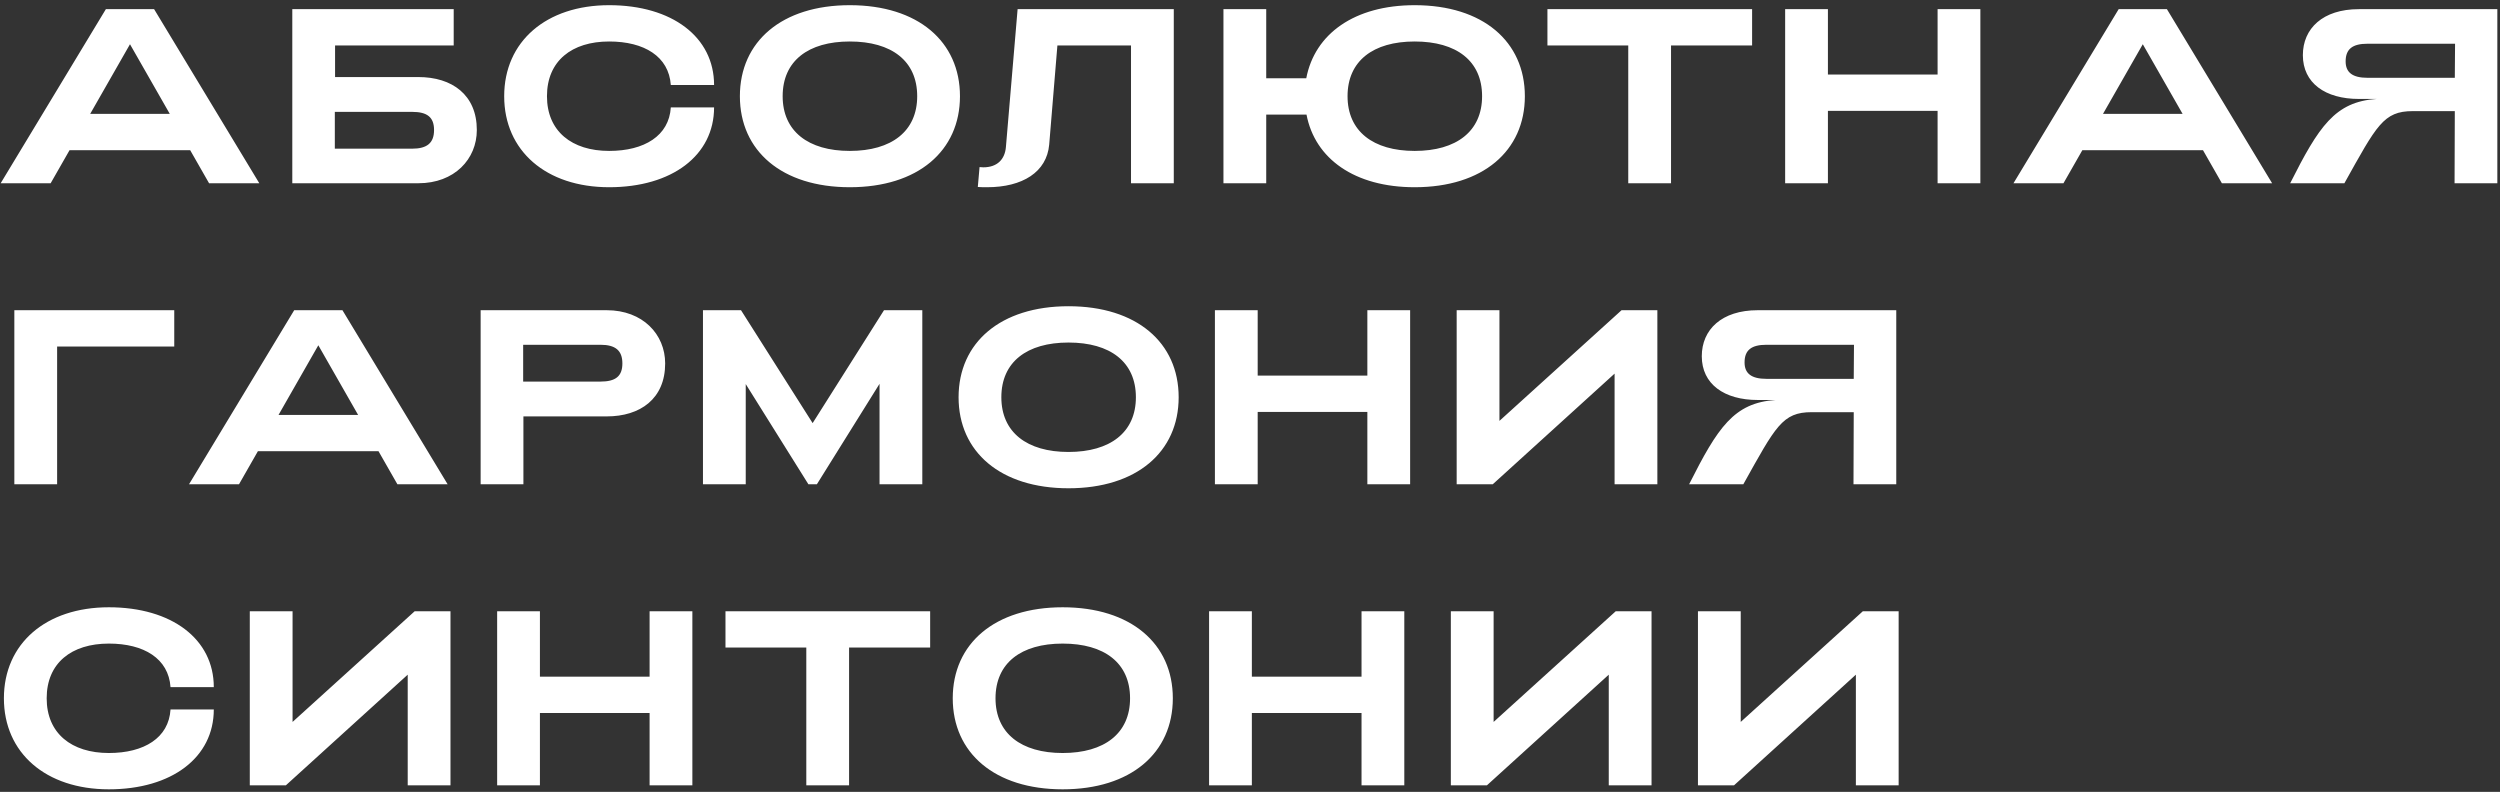 <?xml version="1.0" encoding="UTF-8"?> <svg xmlns="http://www.w3.org/2000/svg" width="382" height="121" viewBox="0 0 382 121" fill="none"><rect x="0" y="0" width="382" height="121" fill="#333333" stroke="none"/><path d="M0.102 28L16.176 1.4H23.548L39.622 28H31.946L29.058 22.946H10.628L7.74 28H0.102ZM13.782 17.398H25.942L19.862 6.758L13.782 17.398ZM63.929 11.774C69.059 11.774 72.859 14.472 72.859 19.868C72.859 24.314 69.439 28 63.929 28H44.663V1.4H69.325V6.948H51.199V11.774H63.929ZM62.979 22.718C65.259 22.718 66.323 21.844 66.323 19.868C66.323 17.892 65.259 17.094 62.979 17.094H51.161V22.718H62.979ZM93.076 28.608C83.462 28.608 77.04 23.06 77.04 14.7C77.04 6.34 83.462 0.792 93.076 0.792C102.69 0.792 109.112 5.656 109.112 12.99H102.5C102.196 8.62 98.434 6.34 93.076 6.34C87.376 6.34 83.576 9.304 83.576 14.7C83.576 20.058 87.376 23.06 93.076 23.06C98.472 23.06 102.234 20.742 102.5 16.41H109.112C109.112 23.744 102.69 28.608 93.076 28.608ZM129.85 28.608C119.476 28.608 113.054 23.06 113.054 14.7C113.054 6.34 119.476 0.792 129.85 0.792C140.262 0.792 146.684 6.34 146.684 14.7C146.684 23.06 140.262 28.608 129.85 28.608ZM129.85 23.06C136.234 23.06 140.148 20.058 140.148 14.7C140.148 9.304 136.234 6.34 129.85 6.34C123.504 6.34 119.59 9.304 119.59 14.7C119.59 20.058 123.504 23.06 129.85 23.06ZM150.816 28.608C150.36 28.608 149.904 28.608 149.41 28.57L149.676 25.53C149.866 25.53 150.056 25.568 150.246 25.568C152.374 25.568 153.552 24.352 153.704 22.452L155.49 1.4H179.354V28H172.818V6.948H161.57L160.316 22.11C159.936 26.29 156.25 28.608 150.816 28.608ZM216.165 0.792C226.577 0.792 232.999 6.34 232.999 14.7C232.999 23.06 226.577 28.608 216.165 28.608C207.007 28.608 200.927 24.276 199.635 17.512H193.479V28H186.943V1.4H193.479V11.964H199.597C200.889 5.162 206.969 0.792 216.165 0.792ZM216.165 23.06C222.549 23.06 226.463 20.058 226.463 14.7C226.463 9.304 222.549 6.34 216.165 6.34C209.819 6.34 205.905 9.304 205.905 14.7C205.905 20.058 209.819 23.06 216.165 23.06ZM248.797 28V6.948H236.447V1.4H267.721V6.948H255.333V28H248.797ZM272.77 28V1.4H279.306V11.394H296.064V1.4H302.6V28H296.064V16.942H279.306V28H272.77ZM307.659 28L323.733 1.4H331.105L347.179 28H339.503L336.615 22.946H318.185L315.297 28H307.659ZM321.339 17.398H333.499L327.419 6.758L321.339 17.398ZM381.593 28H375.057L375.095 16.98H368.673C364.189 16.98 363.163 19.146 358.223 28H349.939C354.309 19.336 356.779 15.536 363.163 15.118H360.427C355.297 15.118 351.877 12.686 351.877 8.43C351.877 4.364 354.917 1.4 360.427 1.4H381.593V28ZM375.095 11.888L375.133 6.682H361.757C359.477 6.682 358.413 7.48 358.413 9.38C358.413 11.052 359.439 11.888 361.757 11.888H375.095ZM2.192 74V47.4H26.626V52.948H8.728V74H2.192ZM28.88 74L44.954 47.4H52.326L68.4 74H60.724L57.836 68.946H39.406L36.518 74H28.88ZM42.56 63.398H54.72L48.64 52.758L42.56 63.398ZM73.441 74V47.4H92.707C98.216 47.4 101.637 51.086 101.637 55.532C101.637 60.928 97.837 63.626 92.707 63.626H79.977V74H73.441ZM79.939 58.306H91.757C94.037 58.306 95.1 57.508 95.1 55.532C95.1 53.556 94.037 52.682 91.757 52.682H79.939V58.306ZM107.413 74V47.4H113.227L124.171 64.652L135.077 47.4H140.929V74H134.393V58.648L124.817 74H123.525L113.949 58.686V74H107.413ZM163.266 74.608C152.892 74.608 146.47 69.06 146.47 60.7C146.47 52.34 152.892 46.792 163.266 46.792C173.678 46.792 180.1 52.34 180.1 60.7C180.1 69.06 173.678 74.608 163.266 74.608ZM163.266 69.06C169.65 69.06 173.564 66.058 173.564 60.7C173.564 55.304 169.65 52.34 163.266 52.34C156.92 52.34 153.006 55.304 153.006 60.7C153.006 66.058 156.92 69.06 163.266 69.06ZM185.638 74V47.4H192.174V57.394H208.932V47.4H215.468V74H208.932V62.942H192.174V74H185.638ZM253.245 74H246.709V57.09L228.089 74H222.579V47.4H229.115V64.31L247.773 47.4H253.245V74ZM289.749 74H283.213L283.251 62.98H276.829C272.345 62.98 271.319 65.146 266.379 74H258.095C262.465 65.336 264.935 61.536 271.319 61.118H268.583C263.453 61.118 260.033 58.686 260.033 54.43C260.033 50.364 263.073 47.4 268.583 47.4H289.749V74ZM283.251 57.888L283.289 52.682H269.913C267.633 52.682 266.569 53.48 266.569 55.38C266.569 57.052 267.595 57.888 269.913 57.888H283.251ZM16.632 120.608C7.018 120.608 0.596 115.06 0.596 106.7C0.596 98.34 7.018 92.792 16.632 92.792C26.246 92.792 32.668 97.656 32.668 104.99H26.056C25.752 100.62 21.99 98.34 16.632 98.34C10.932 98.34 7.132 101.304 7.132 106.7C7.132 112.058 10.932 115.06 16.632 115.06C22.028 115.06 25.79 112.742 26.056 108.41H32.668C32.668 115.744 26.246 120.608 16.632 120.608ZM68.834 120H62.298V103.09L43.678 120H38.168V93.4H44.704V110.31L63.362 93.4H68.834V120ZM75.964 120V93.4H82.5V103.394H99.258V93.4H105.794V120H99.258V108.942H82.5V120H75.964ZM123.203 120V98.948H110.853V93.4H142.127V98.948H129.739V120H123.203ZM162.375 120.608C152.001 120.608 145.579 115.06 145.579 106.7C145.579 98.34 152.001 92.792 162.375 92.792C172.787 92.792 179.209 98.34 179.209 106.7C179.209 115.06 172.787 120.608 162.375 120.608ZM162.375 115.06C168.759 115.06 172.673 112.058 172.673 106.7C172.673 101.304 168.759 98.34 162.375 98.34C156.029 98.34 152.115 101.304 152.115 106.7C152.115 112.058 156.029 115.06 162.375 115.06ZM184.748 120V93.4H191.284V103.394H208.042V93.4H214.578V120H208.042V108.942H191.284V120H184.748ZM252.355 120H245.819V103.09L227.199 120H221.689V93.4H228.225V110.31L246.883 93.4H252.355V120ZM290.113 120H283.577V103.09L264.957 120H259.447V93.4H265.983V110.31L284.641 93.4H290.113V120Z" fill="white"></path></svg> 